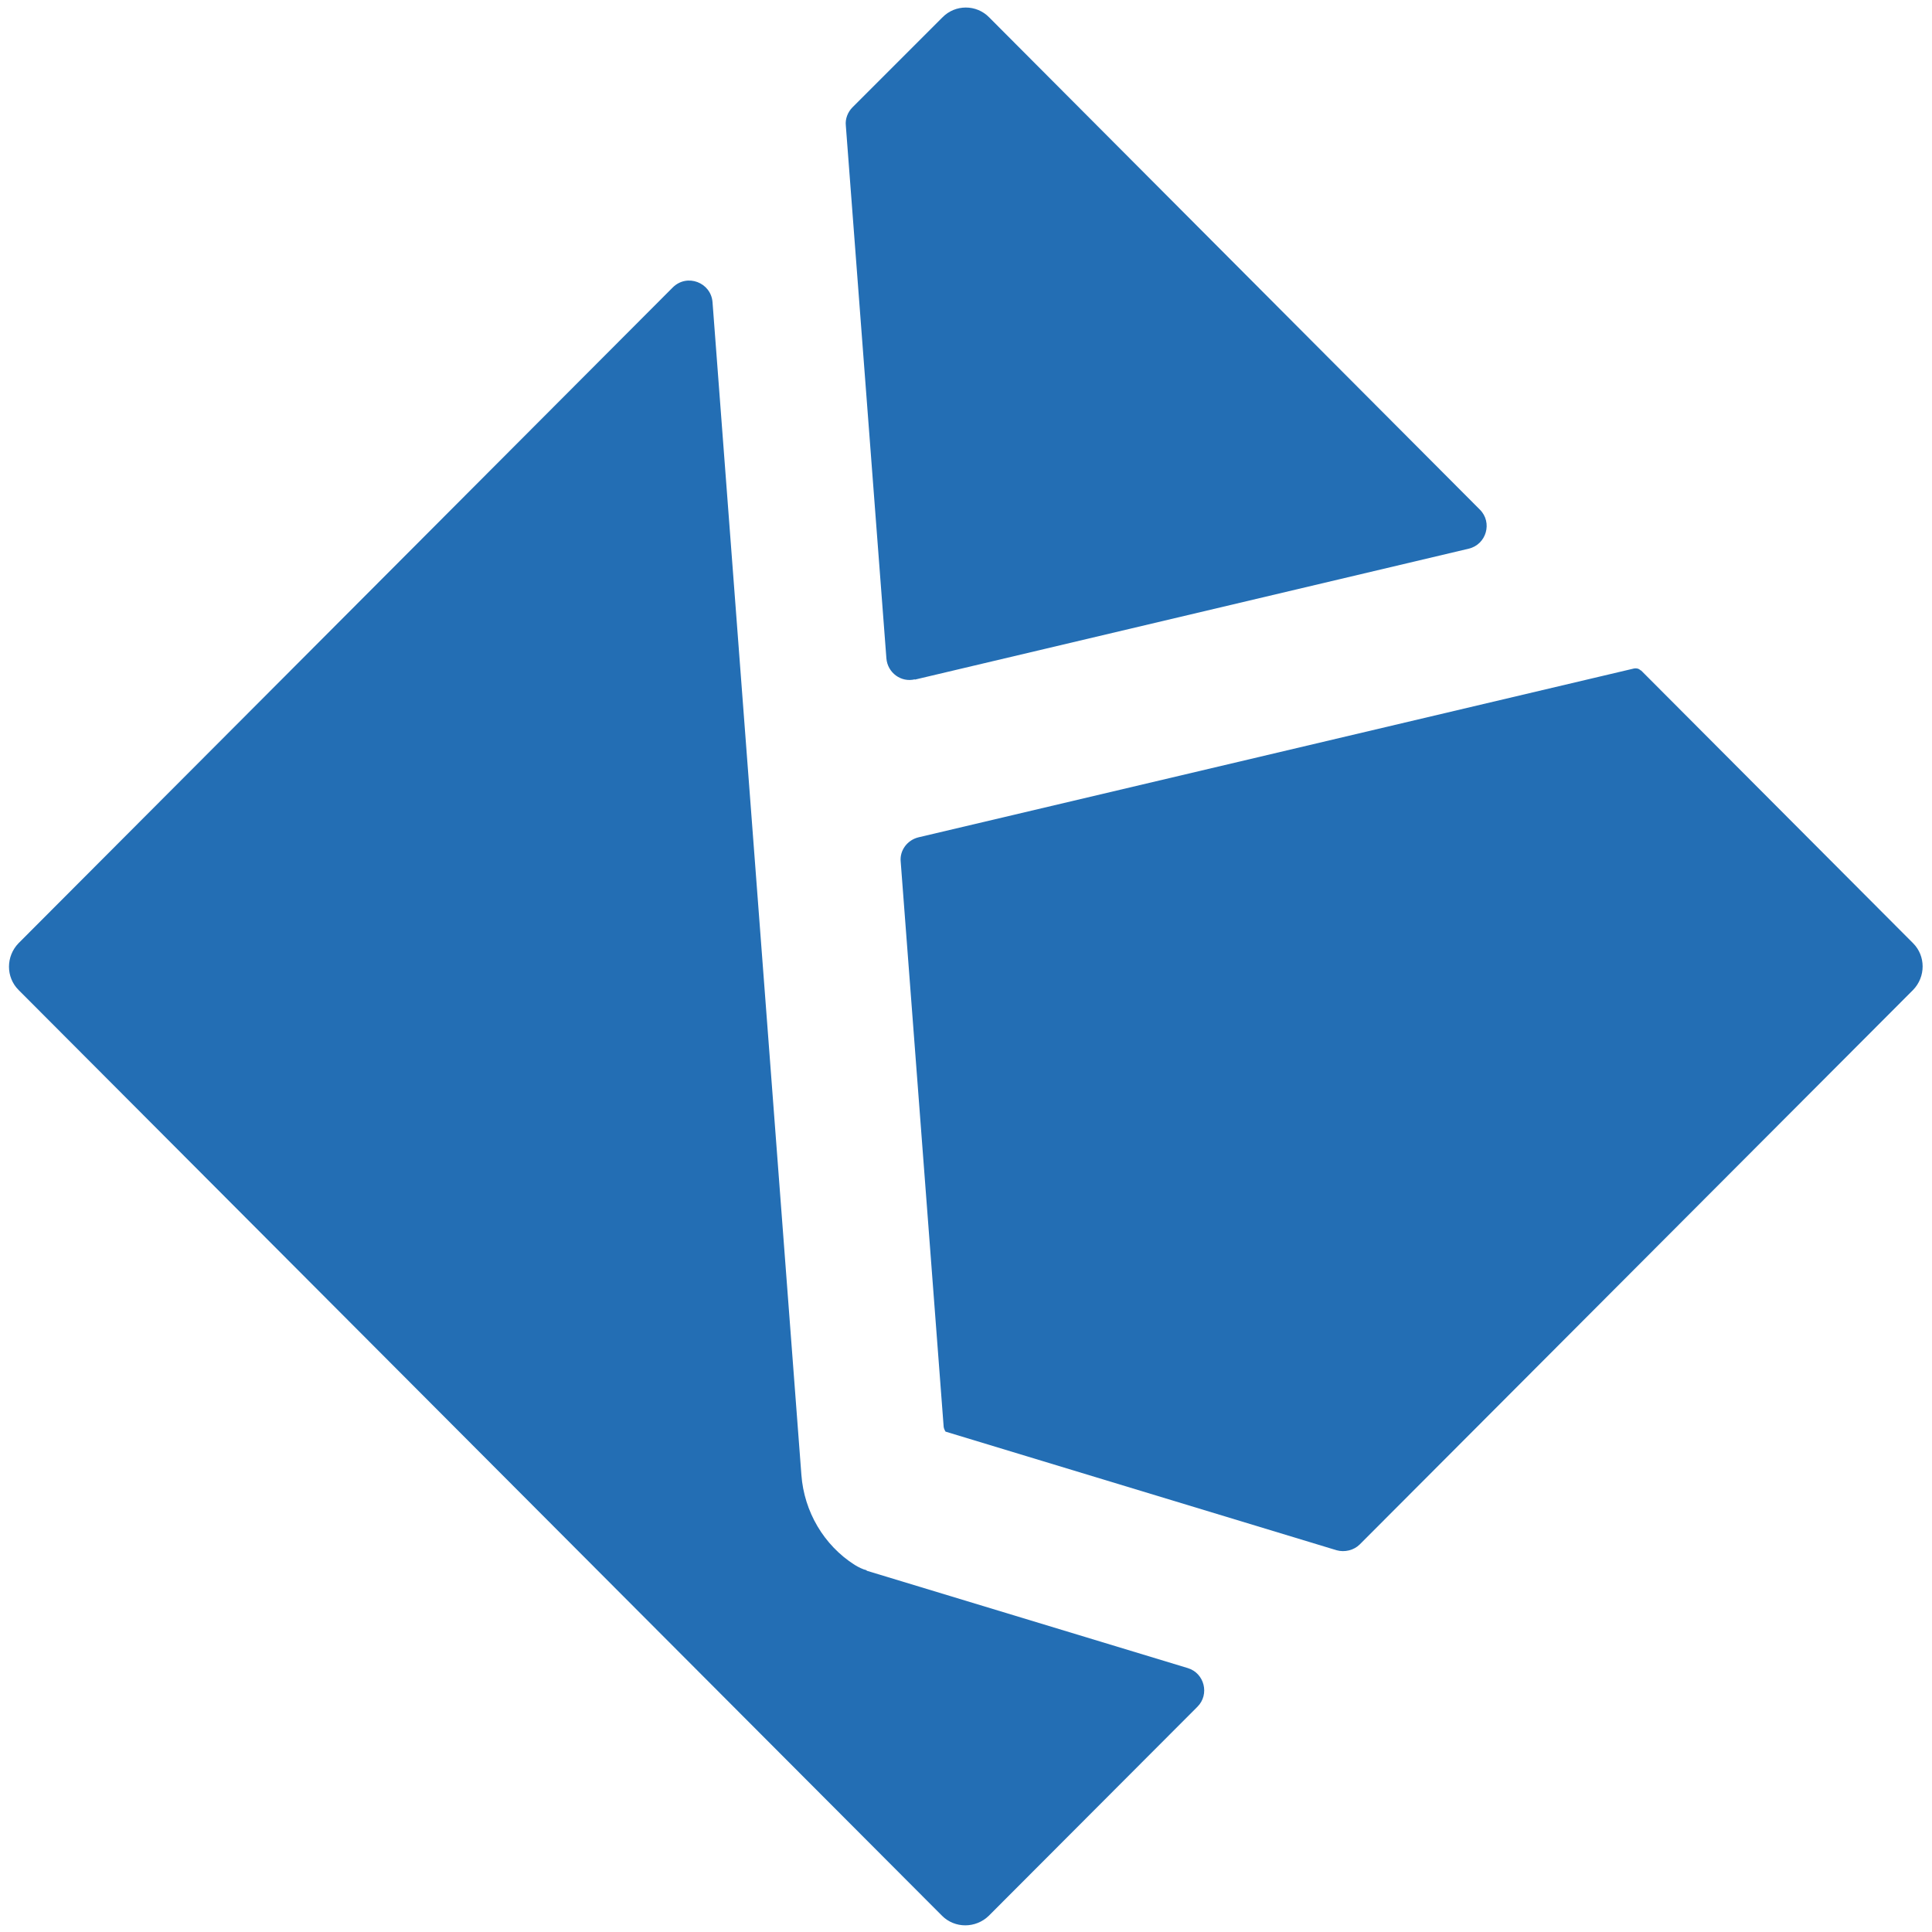 <svg xmlns="http://www.w3.org/2000/svg" width="50" height="50" viewBox="0 0 500 500"><g fill="#236EB4" fill-rule="evenodd"><path d="M224.3 406.4c-1.1-.3-2.1-.8-3.1-1.4-8-5.1-13.1-13.8-13.8-23.3l-23-303.5c-.4-5.1-6.6-7.5-10.3-3.8L4.8 244.1c-3.3 3.4-3.3 8.8 0 12.1l239 239.6c3.3 3.3 8.7 3.3 12.1 0l54-54.1c3.2-3.2 1.8-8.7-2.5-10l-83.1-25.2Z"/><path d="M424.6 173.5c-.5-.5-1.1-.6-1.7-.5l-185.2 43.7c-2.9.7-4.9 3.4-4.6 6.3l11.1 146c0 .5.2 1 .5 1.5l101.2 30.7c2.1.6 4.5 0 6-1.5l143.2-143.5c3.3-3.4 3.3-8.8 0-12.1l-70.4-70.6ZM236.7 175.9 380.1 142c4.6-1.1 6.2-6.8 2.9-10.1L256 4.5c-3.3-3.4-8.8-3.4-12.1 0l-23.3 23.3c-1.2 1.2-1.9 3-1.7 4.7l10.5 137.9c.3 3.7 3.8 6.3 7.4 5.4Z"/></g></svg>
